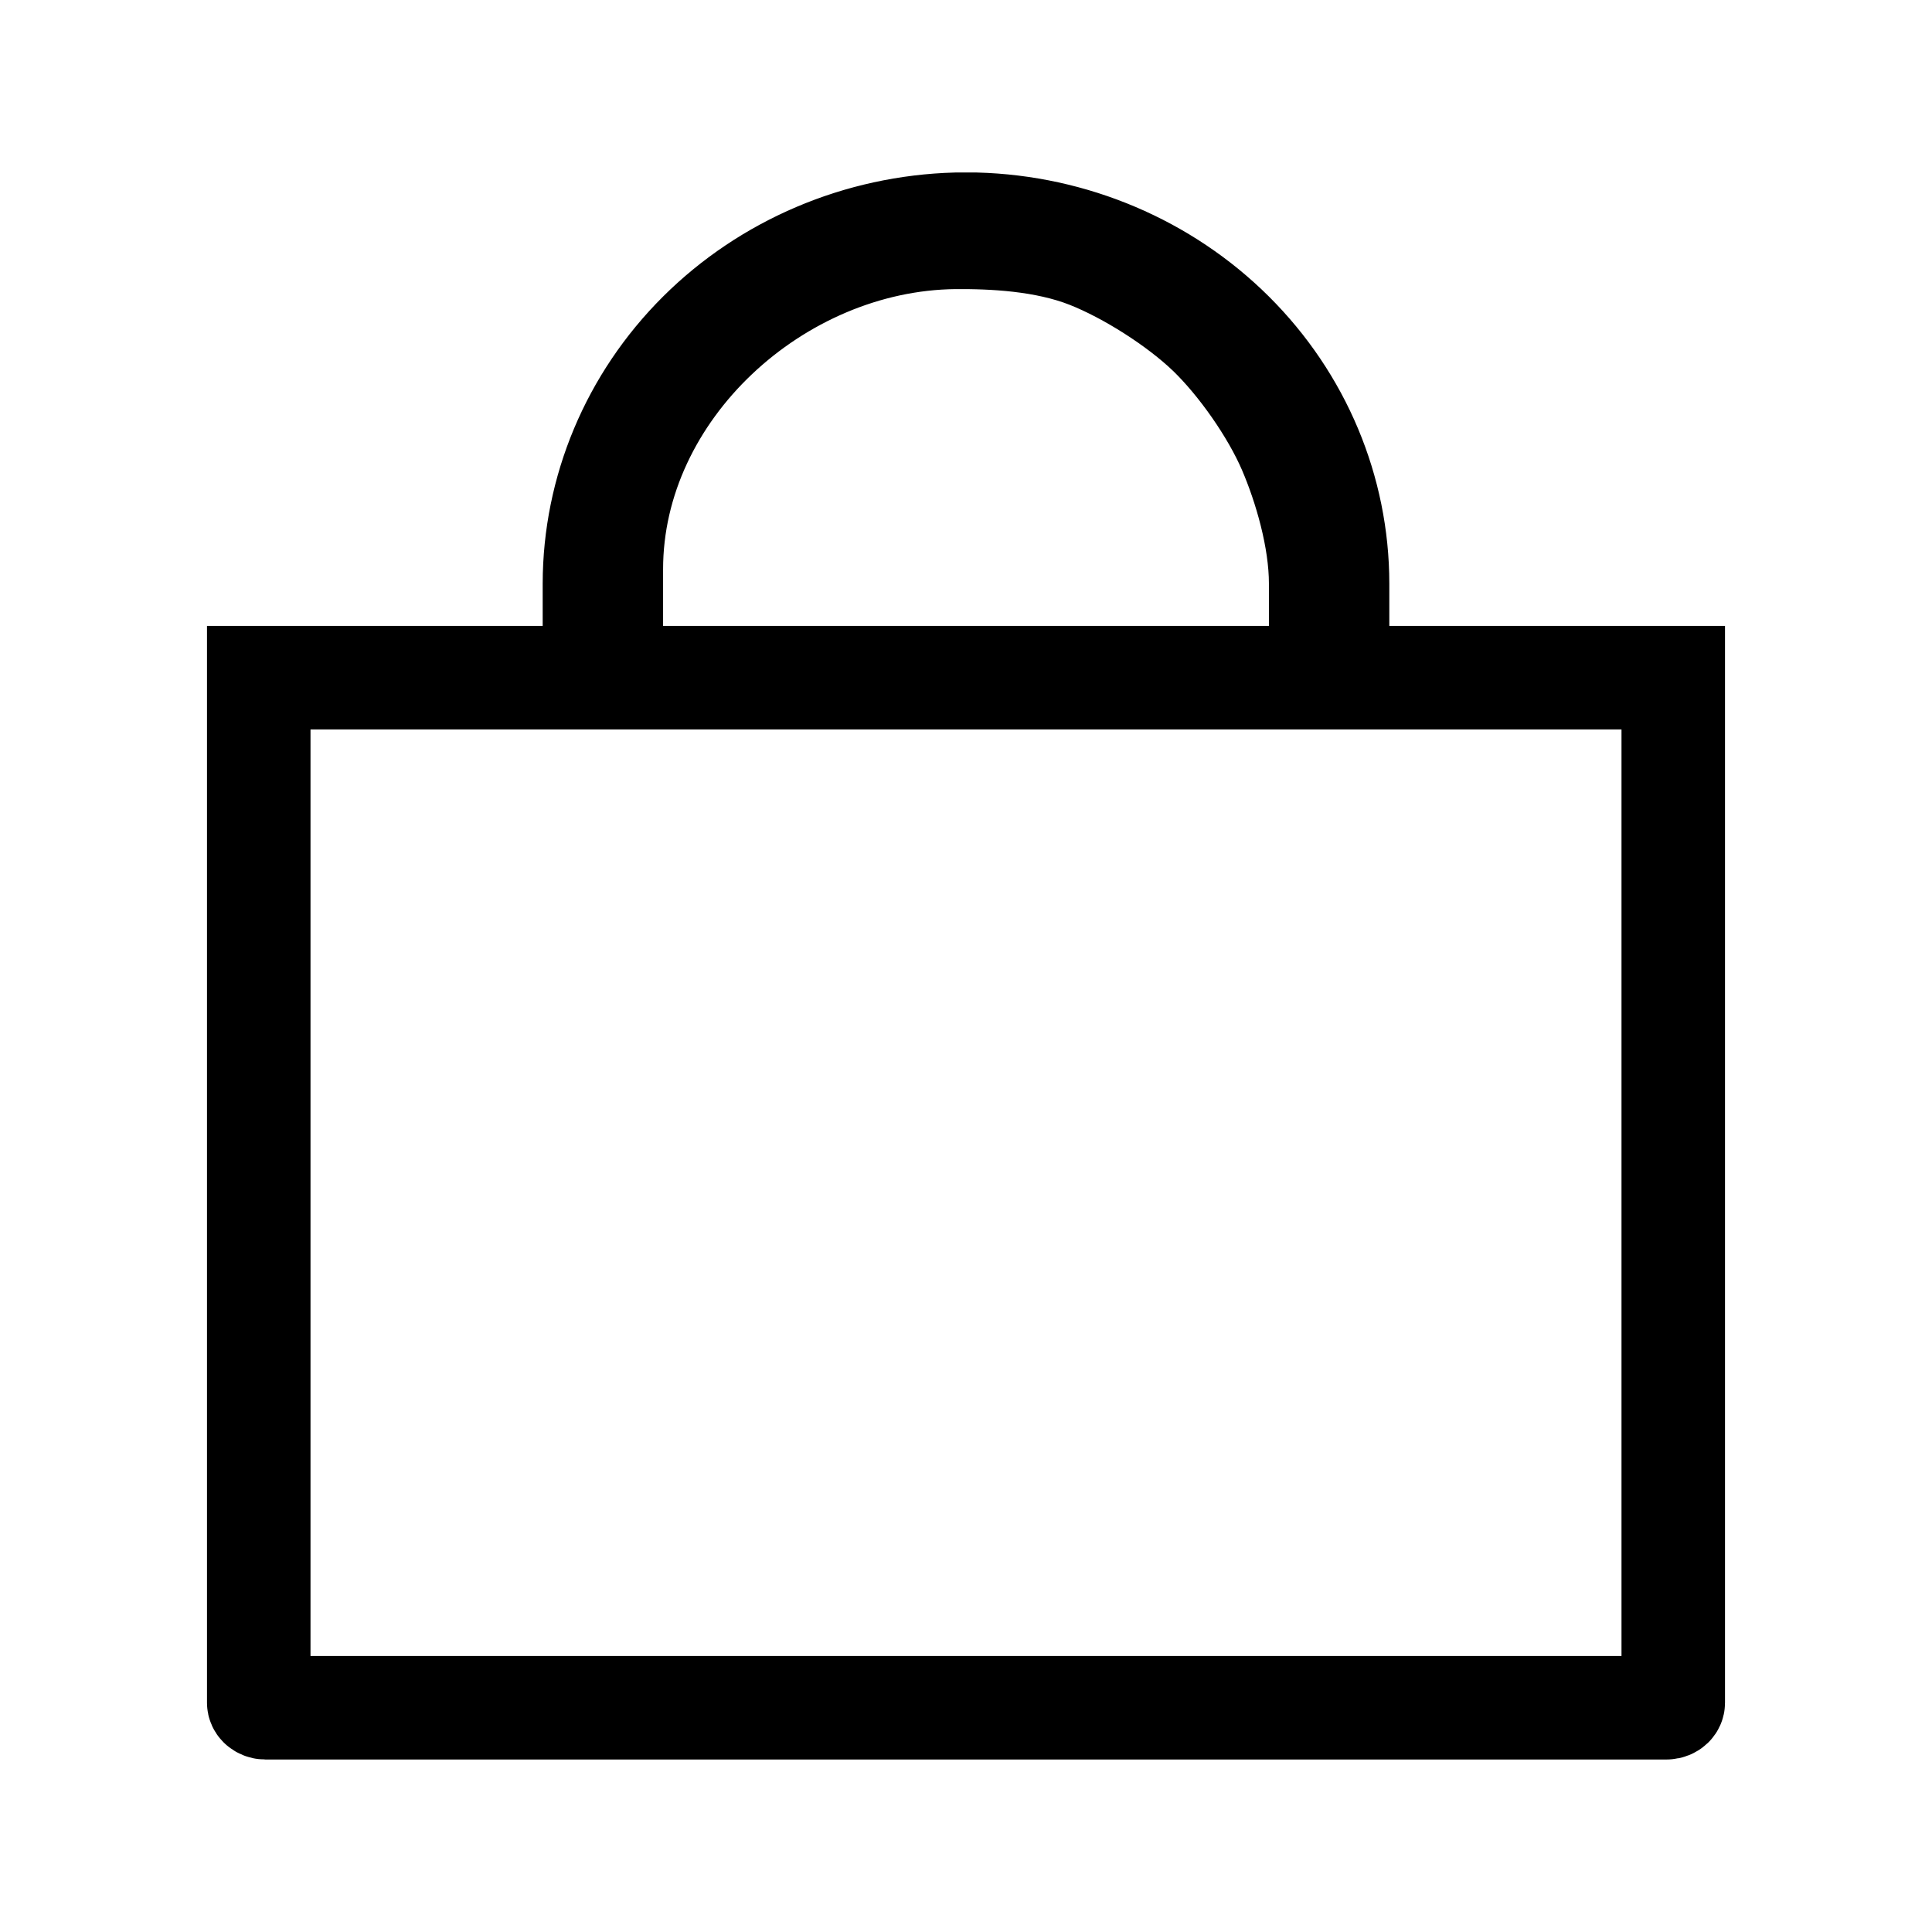 <svg width="28" height="28" viewBox="0 0 28 28" fill="none" xmlns="http://www.w3.org/2000/svg">
<path d="M8.615 8.456V9.071V9.821H7.865H3.75V24.679C3.75 24.69 3.755 24.706 3.77 24.721C3.787 24.737 3.814 24.75 3.846 24.75H24.154C24.186 24.75 24.213 24.737 24.23 24.721C24.245 24.706 24.25 24.69 24.25 24.679V9.821H20.135H19.385V9.071V8.456C19.384 7.105 18.84 5.803 17.861 4.829C16.884 3.857 15.551 3.288 14.143 3.25H13.857C12.449 3.288 11.116 3.857 10.139 4.829C9.161 5.803 8.617 7.105 8.615 8.456ZM8.615 8.456C8.615 8.456 8.615 8.456 8.615 8.456ZM18.39 9.821H19.14V9.071V8.455C19.14 7.8 18.915 7.042 18.689 6.516C18.444 5.946 17.967 5.265 17.52 4.834C17.07 4.402 16.356 3.948 15.775 3.719C15.14 3.469 14.386 3.436 13.841 3.44L13.839 3.44C11.259 3.467 8.86 5.648 8.86 8.25V9.071V9.821H9.61H18.39Z" stroke="black" stroke-width="1.5"/>
</svg>
